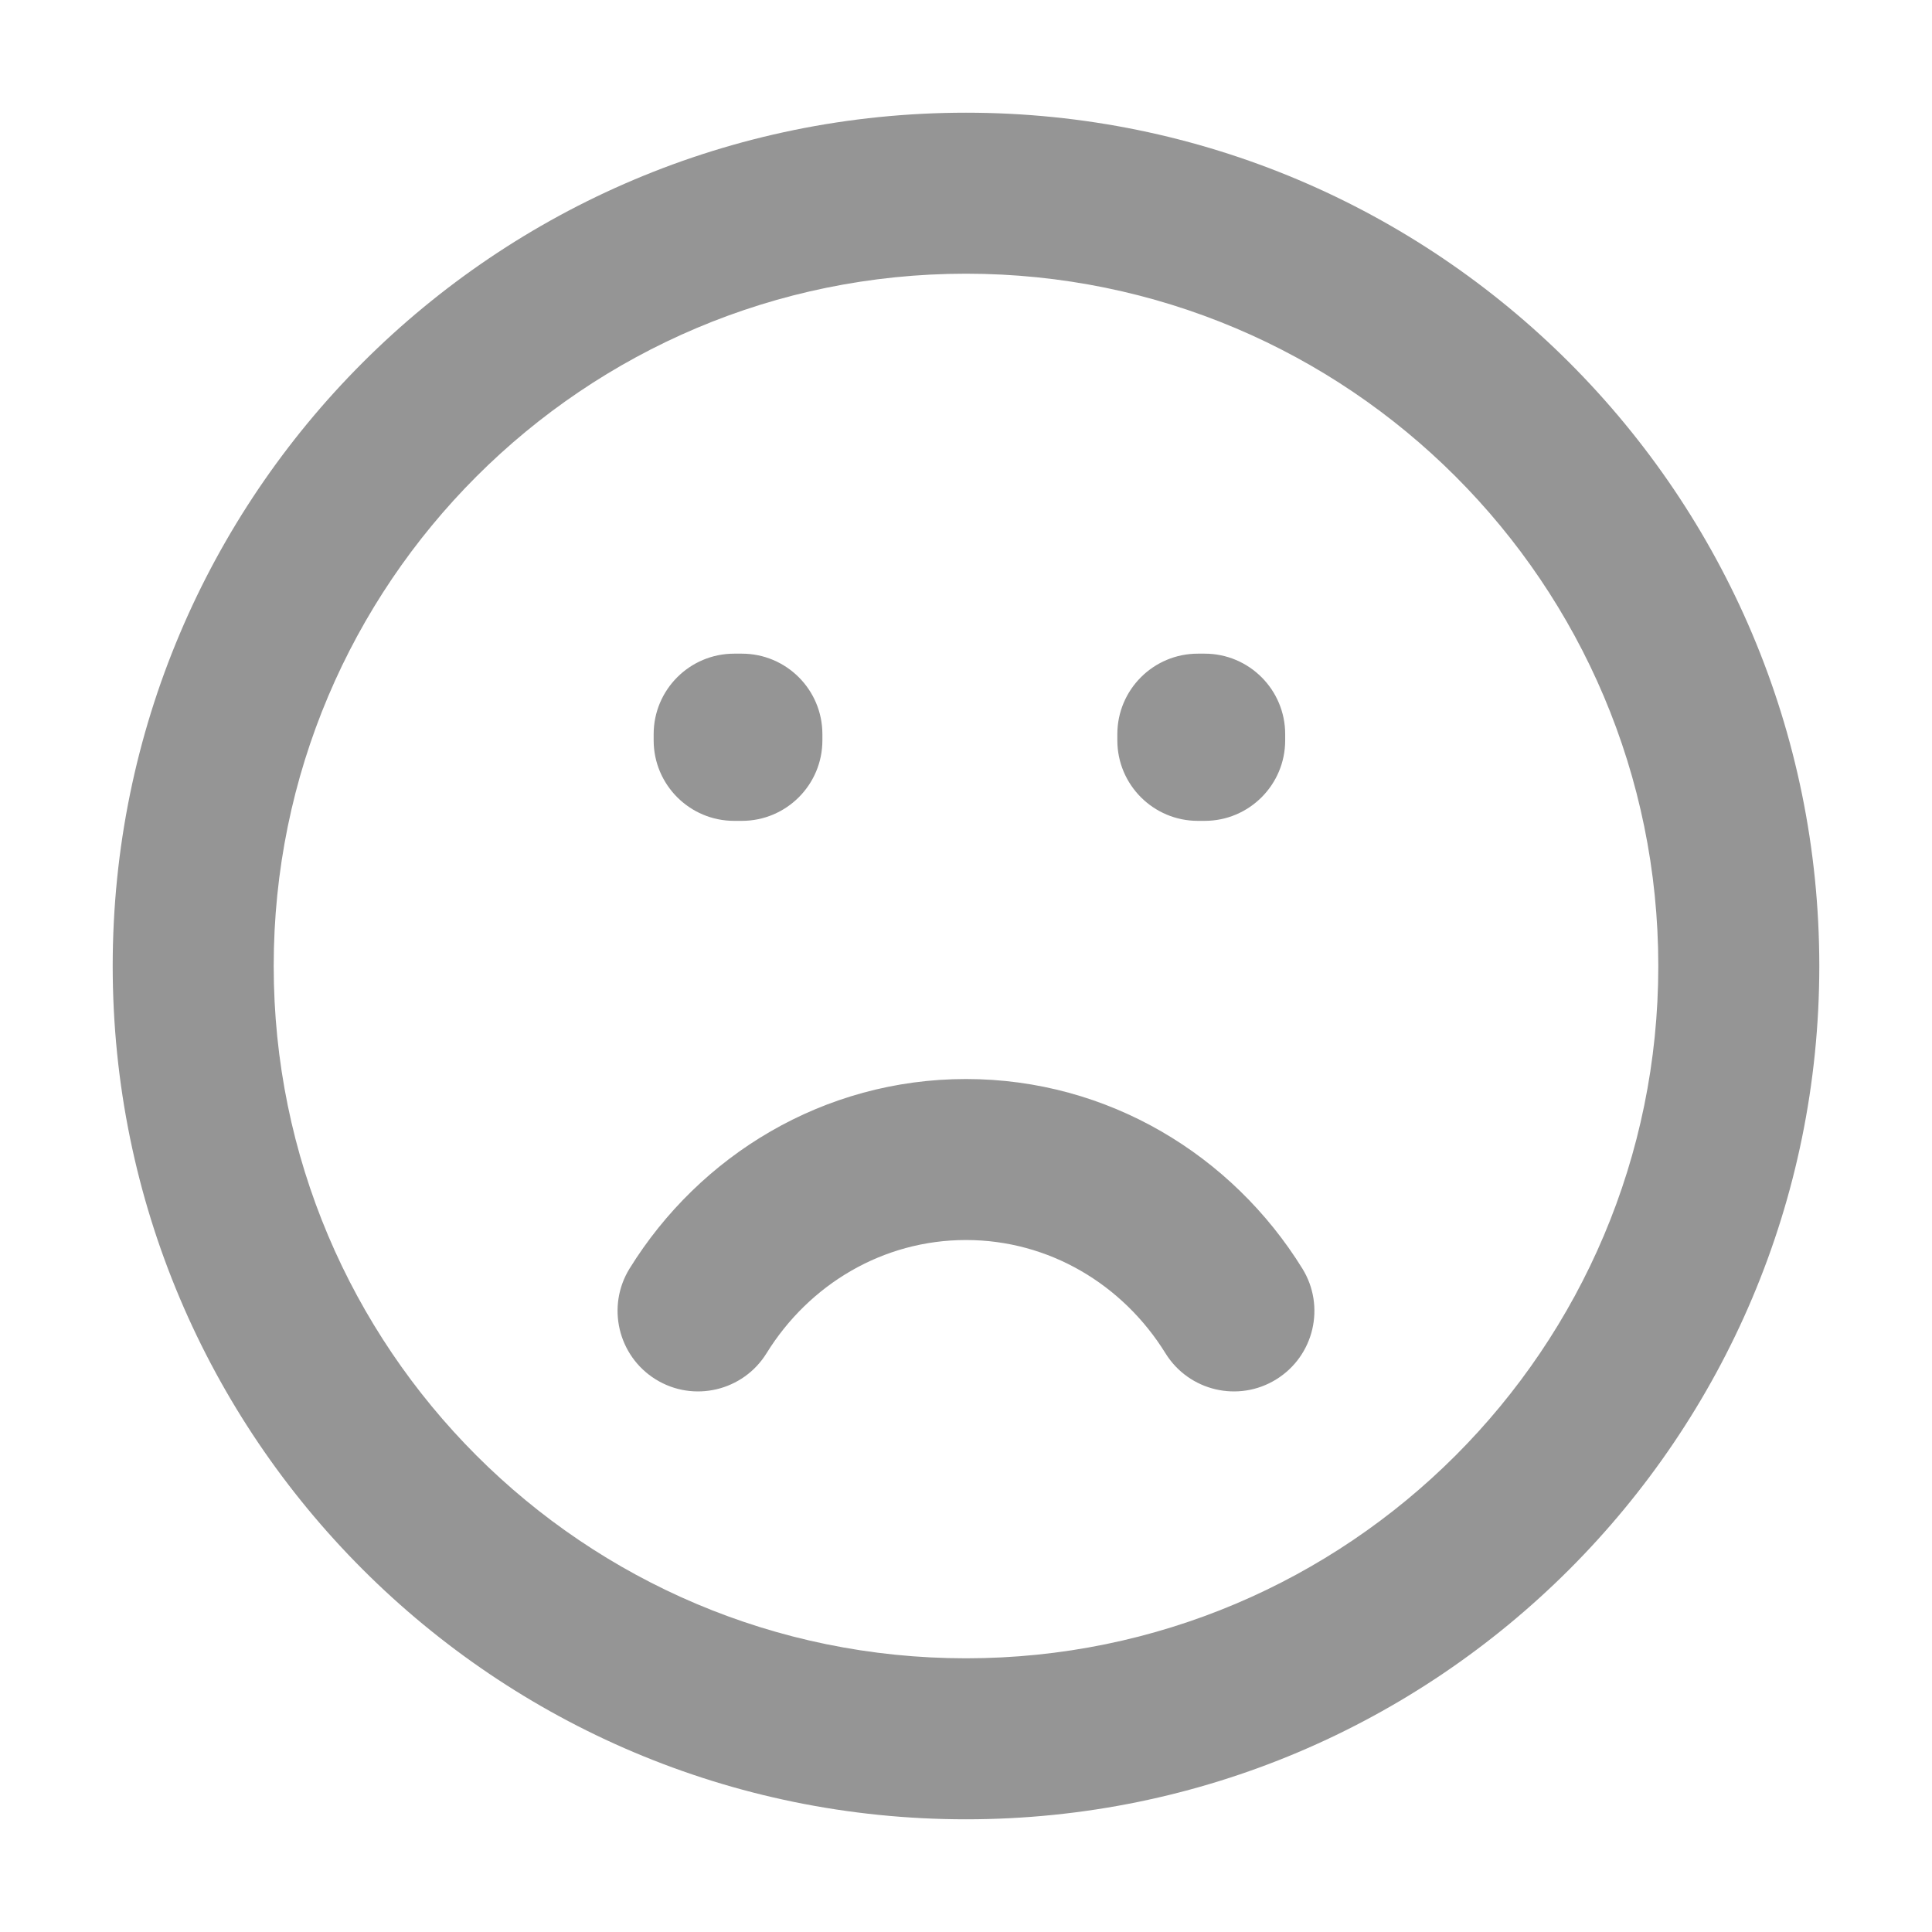 <svg width="24" height="24" viewBox="0 0 24 24" fill="none" xmlns="http://www.w3.org/2000/svg">
<g id="smiley-sad">
<path id="Icon" d="M9.12 9.12V8.12C8.568 8.12 8.12 8.568 8.12 9.12H9.12ZM9.216 9.12H10.216C10.216 8.568 9.768 8.12 9.216 8.12V9.12ZM14.88 9.12V8.12C14.328 8.12 13.88 8.568 13.88 9.12H14.88ZM14.965 9.12H15.965C15.965 8.568 15.517 8.12 14.965 8.12V9.12ZM9.216 9.197V10.197C9.768 10.197 10.216 9.749 10.216 9.197H9.216ZM9.12 9.197H8.12C8.12 9.749 8.568 10.197 9.12 10.197V9.197ZM14.965 9.197V10.197C15.517 10.197 15.965 9.749 15.965 9.197H14.965ZM14.88 9.197H13.88C13.88 9.749 14.328 10.197 14.88 10.197V9.197ZM12 14.404L12 13.404L12 14.404ZM14.478 16.811C14.768 17.28 15.385 17.426 15.854 17.135C16.324 16.844 16.469 16.228 16.178 15.758L14.478 16.811ZM7.821 15.758C7.531 16.228 7.676 16.844 8.145 17.135C8.615 17.426 9.231 17.28 9.522 16.811L7.821 15.758ZM20.6 12C20.6 16.75 16.75 20.6 12 20.6V22.6C17.854 22.6 22.6 17.854 22.6 12H20.6ZM12 20.6C7.25 20.6 3.4 16.75 3.4 12H1.4C1.4 17.854 6.146 22.6 12 22.6V20.6ZM3.4 12C3.4 7.25 7.25 3.4 12 3.4V1.4C6.146 1.4 1.4 6.146 1.4 12H3.4ZM12 3.4C16.75 3.4 20.6 7.25 20.6 12H22.6C22.6 6.146 17.854 1.4 12 1.4V3.4ZM9.12 10.12H9.216V8.12H9.12V10.12ZM14.88 10.12H14.965V8.12H14.88V10.12ZM8.216 9.12V9.197H10.216V9.12H8.216ZM9.216 8.197H9.12V10.197H9.216V8.197ZM10.12 9.197V9.12H8.12V9.197H10.12ZM13.965 9.12V9.197H15.965V9.12H13.965ZM14.965 8.197H14.88V10.197H14.965V8.197ZM15.88 9.197V9.12H13.88V9.197H15.88ZM12 15.404C13.03 15.404 13.947 15.954 14.478 16.811L16.178 15.758C15.308 14.353 13.768 13.404 12 13.404L12 15.404ZM9.522 16.811C10.052 15.954 10.97 15.404 12 15.404L12 13.404C10.231 13.404 8.691 14.353 7.821 15.758L9.522 16.811Z" fill="#959595"/>
</g>
</svg>
